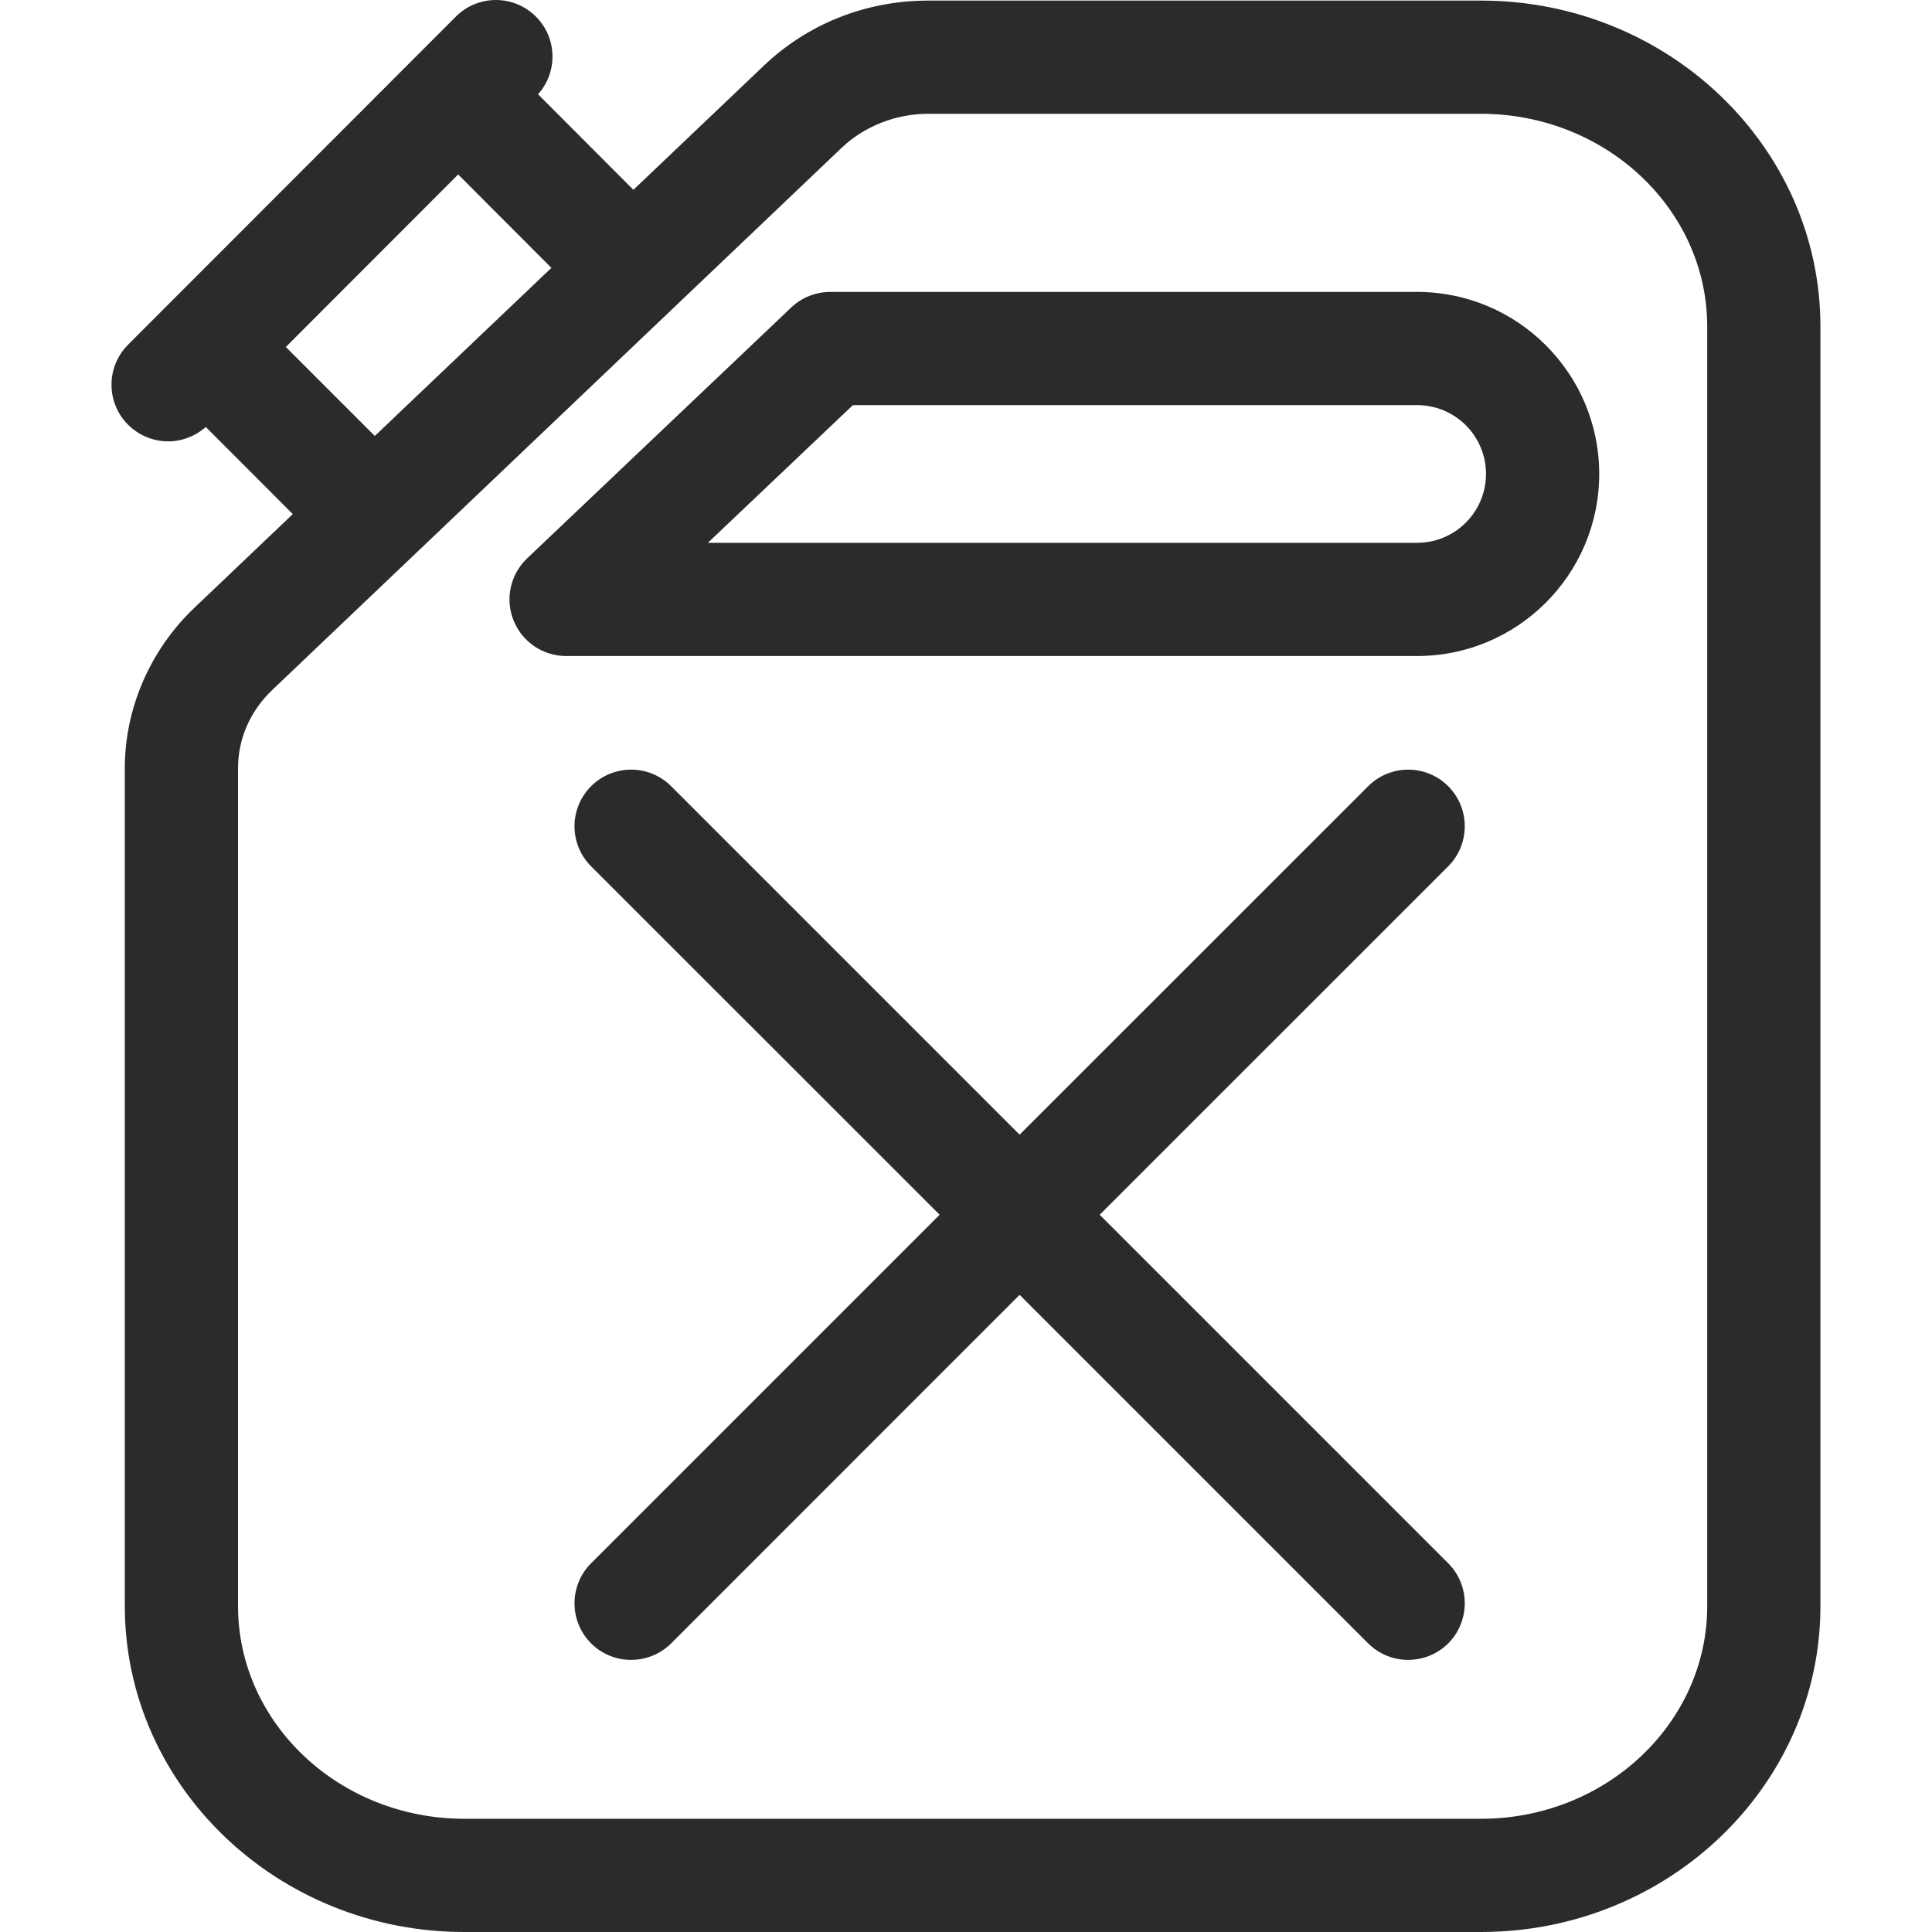 <svg width="20" height="20" viewBox="0 0 20 20" fill="none" xmlns="http://www.w3.org/2000/svg">
<g clip-path="url(#clip0_233_747)">
<g clip-path="url(#clip1_233_747)">
<path d="M15.331 0.006H9.609C8.967 0.006 8.363 0.245 7.907 0.68L6.557 1.965L5.57 0.976C5.776 0.746 5.769 0.392 5.547 0.171C5.318 -0.057 4.947 -0.057 4.719 0.172L1.326 3.568C1.097 3.797 1.097 4.168 1.326 4.397C1.441 4.511 1.591 4.569 1.741 4.569C1.88 4.569 2.019 4.518 2.13 4.42L2.587 4.877L3.031 5.322L2.012 6.292C1.554 6.728 1.292 7.333 1.292 7.953V16.626C1.292 18.486 2.869 20 4.807 20H15.331C17.269 20 18.845 18.486 18.845 16.626V3.38C18.845 1.52 17.268 0.006 15.331 0.006ZM2.959 3.592L4.743 1.806C5.082 2.146 5.441 2.505 5.708 2.773L3.88 4.513C3.625 4.259 3.284 3.916 2.959 3.592ZM17.673 16.626C17.673 17.84 16.622 18.828 15.331 18.828H4.807C3.515 18.828 2.464 17.84 2.464 16.626V7.953C2.464 7.648 2.59 7.359 2.82 7.141L8.715 1.528C8.949 1.306 9.275 1.178 9.609 1.178H15.331C16.622 1.178 17.673 2.166 17.673 3.38L17.673 16.626Z" fill="#2C2A2A"/>
<path d="M14.671 3.022H8.595C8.445 3.022 8.3 3.079 8.191 3.183L5.457 5.78C5.283 5.945 5.227 6.2 5.316 6.422C5.405 6.645 5.621 6.791 5.86 6.791H14.671C15.71 6.791 16.555 5.946 16.555 4.906C16.555 3.867 15.71 3.022 14.671 3.022ZM14.671 5.619H7.328L8.829 4.194H14.671C15.064 4.194 15.383 4.513 15.383 4.906C15.383 5.299 15.064 5.619 14.671 5.619Z" fill="#2C2A2A"/>
<path d="M14.992 8.139C14.763 7.91 14.392 7.91 14.163 8.139L10.555 11.746L6.948 8.139C6.719 7.91 6.348 7.91 6.119 8.139C5.89 8.368 5.89 8.739 6.119 8.968L9.727 12.575L6.119 16.183C5.89 16.412 5.89 16.783 6.119 17.012C6.233 17.126 6.383 17.183 6.533 17.183C6.683 17.183 6.833 17.126 6.948 17.012L10.555 13.404L14.163 17.012C14.277 17.126 14.427 17.183 14.577 17.183C14.727 17.183 14.877 17.126 14.992 17.012C15.22 16.783 15.22 16.412 14.992 16.183L11.384 12.575L14.992 8.968C15.22 8.739 15.22 8.368 14.992 8.139Z" fill="#2C2A2A"/>
</g>
</g>
<defs>
<clipPath id="clip0_233_747">
<rect width="20" height="20" fill="white"/>
</clipPath>
<clipPath id="clip1_233_747">
<rect width="20" height="20" fill="white"/>
</clipPath>
</defs>
</svg>
